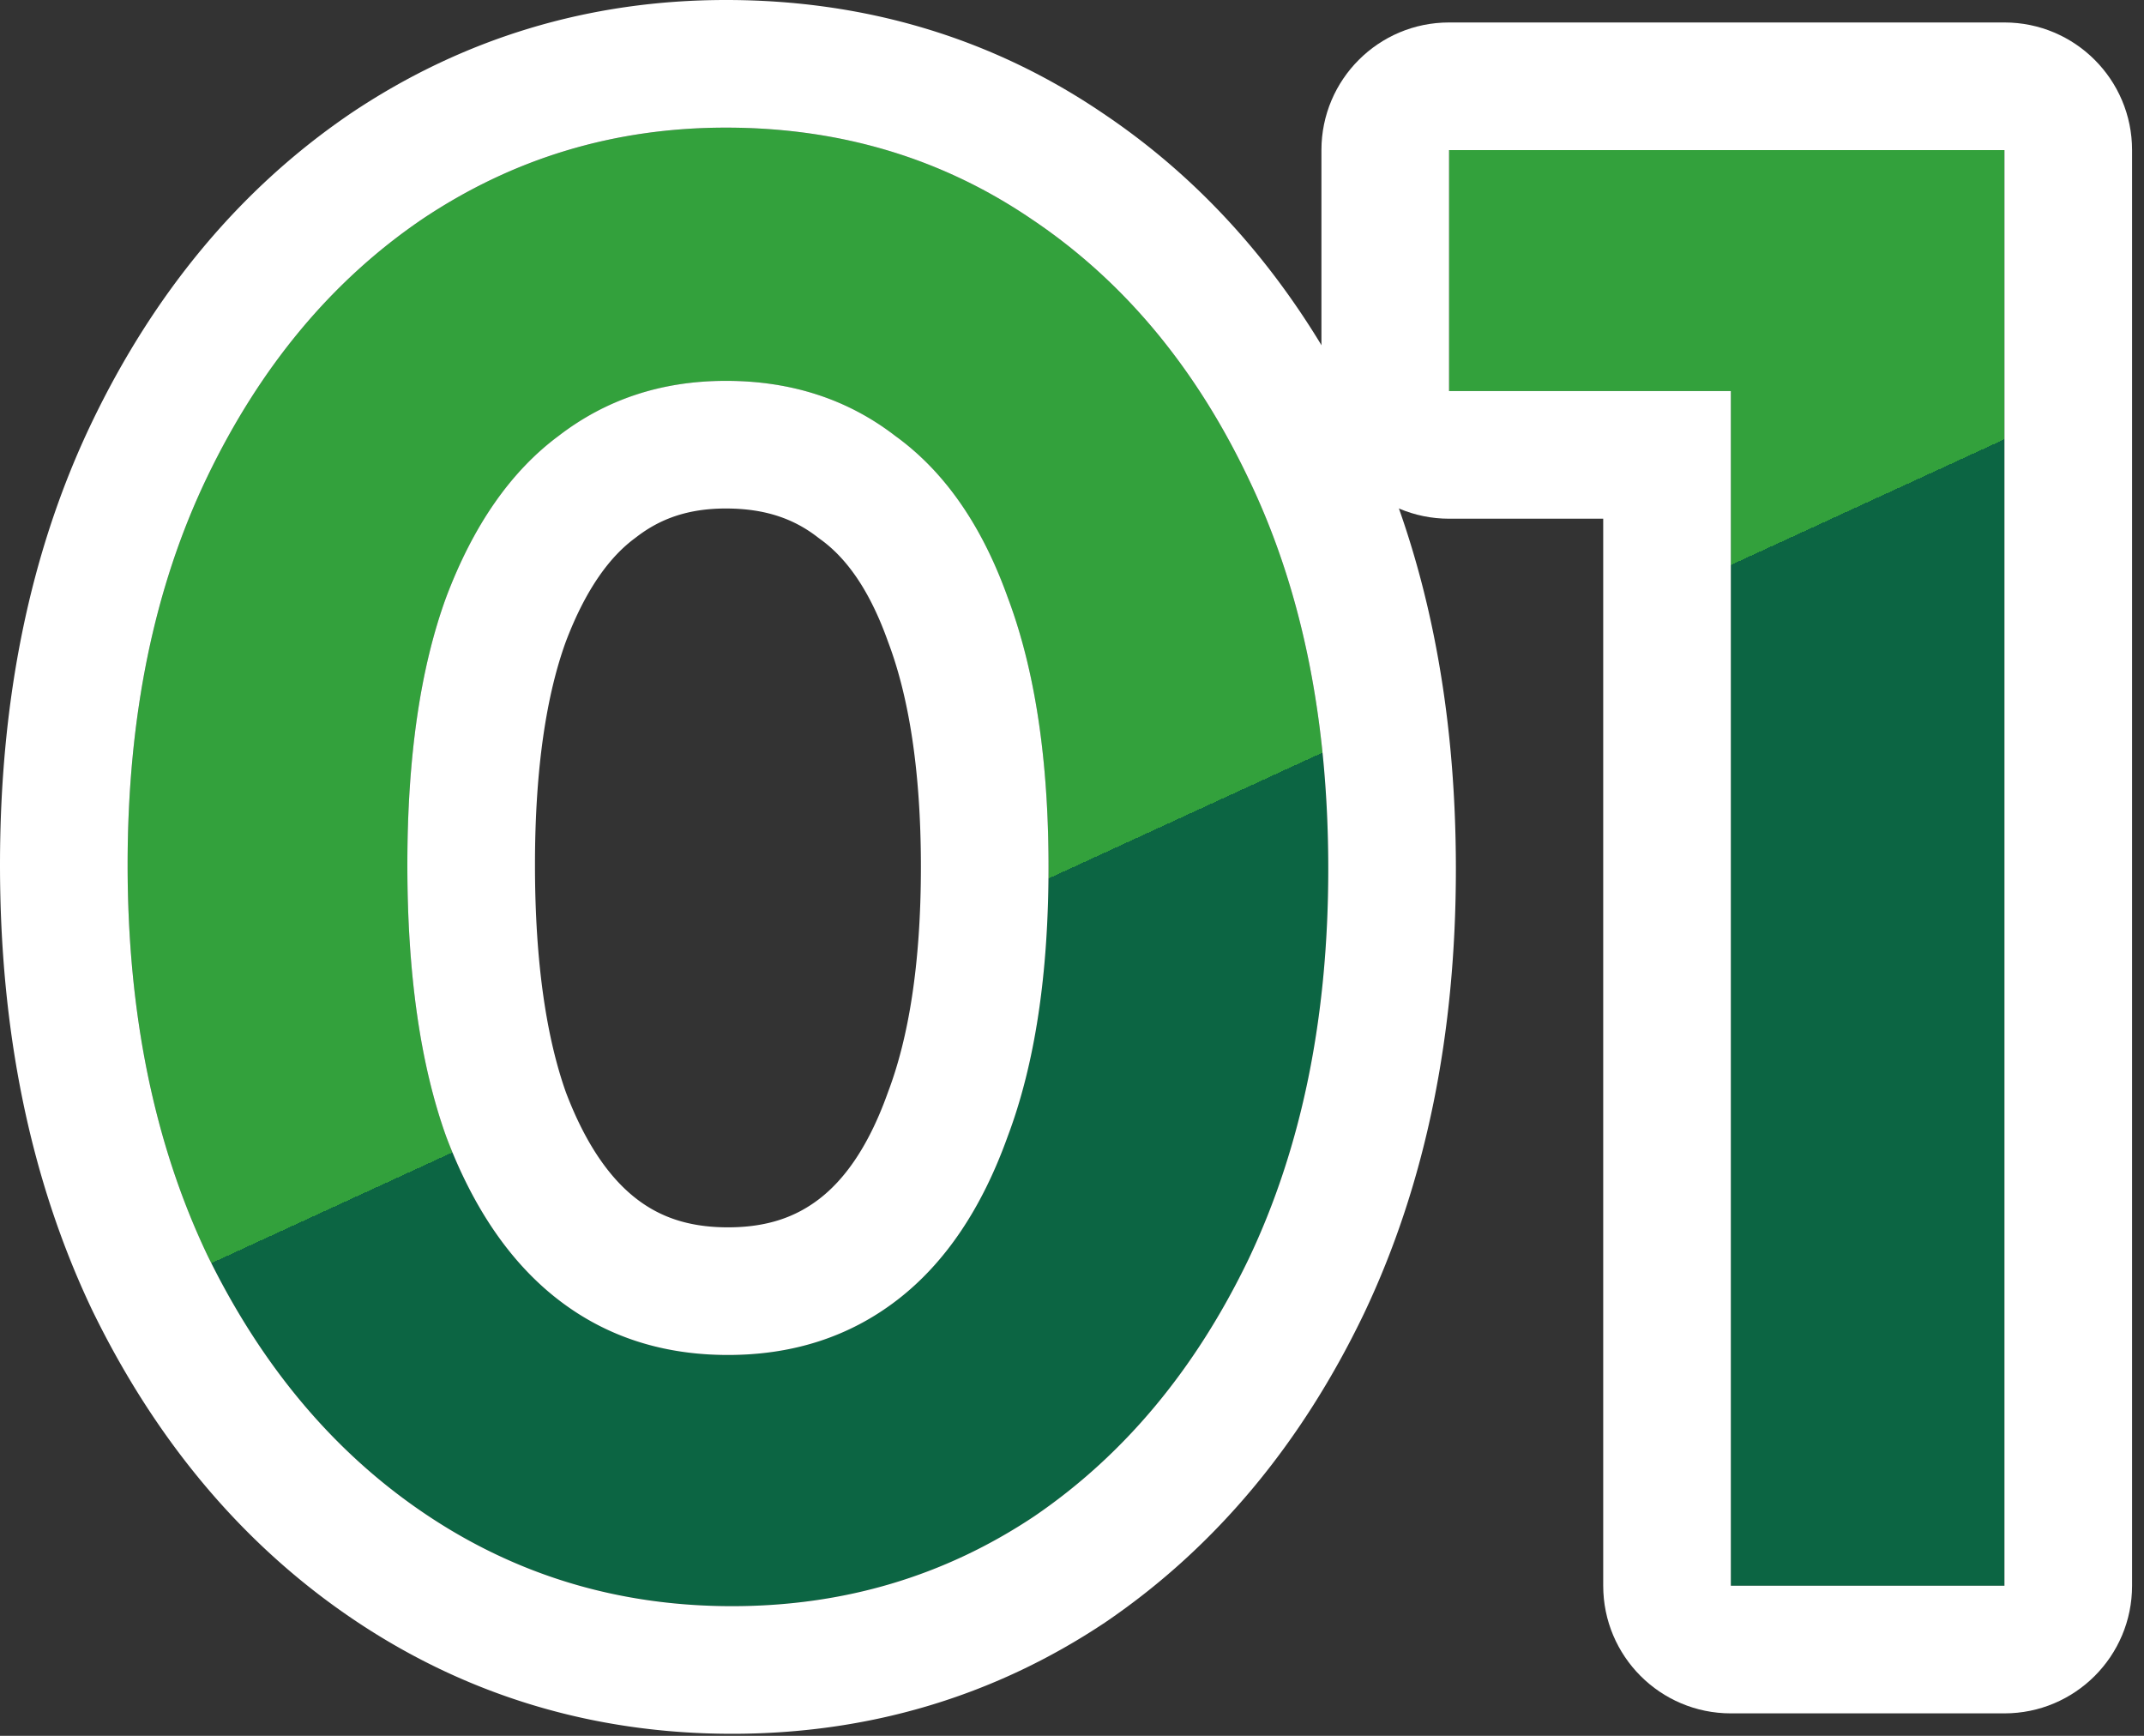 <svg width="168" height="136" viewBox="0 0 168 136" fill="none" xmlns="http://www.w3.org/2000/svg"><rect x="0" y="0" width="168" height="136" fill="#333333" stroke="none"/><path d="M135.625 124.24V11.76h21.44v112.48h-21.44zm-22.08-93.6V11.76h41.92v18.88h-41.92z" fill="url(#paint0_linear_2201_3746)"/><path d="M57.36 125.84c-8.853 0-16.853-2.4-24-7.2-7.147-4.8-12.853-11.573-17.12-20.32C12.08 89.573 10 79.387 10 67.76c0-11.627 2.08-21.76 6.24-30.4C20.4 28.72 26 22 33.04 17.2c7.147-4.8 15.093-7.2 23.84-7.2 8.96 0 16.96 2.4 24 7.2 7.147 4.8 12.8 11.573 16.96 20.32 4.16 8.64 6.24 18.827 6.24 30.56 0 11.627-2.08 21.813-6.24 30.56-4.16 8.64-9.76 15.36-16.8 20.16-7.04 4.693-14.933 7.04-23.68 7.04zm-.32-19.68c5.12 0 9.547-1.44 13.28-4.32 3.733-2.88 6.613-7.147 8.64-12.8 2.133-5.653 3.2-12.693 3.2-21.12 0-8.427-1.067-15.467-3.2-21.12-2.027-5.653-4.96-9.867-8.8-12.64-3.733-2.88-8.16-4.32-13.28-4.32-5.013 0-9.387 1.44-13.12 4.32-3.733 2.773-6.667 6.987-8.8 12.64-2.027 5.547-3.04 12.533-3.04 20.96 0 8.533 1.013 15.627 3.04 21.28 2.133 5.653 5.067 9.92 8.8 12.8 3.733 2.88 8.16 4.32 13.28 4.32z" fill="url(#paint1_linear_2201_3746)"/><path fill-rule="evenodd" clip-rule="evenodd" d="M135.625 134.24c-5.523 0-10-4.477-10-10v-83.6h-12.08c-5.523 0-10-4.477-10-10V11.76c0-5.523 4.477-10 10-10h43.52c5.523 0 10 4.477 10 10v112.48c0 5.523-4.477 10-10 10h-21.44zm21.44-122.48h-43.52v18.88h22.08v93.6h21.44V11.76z" fill="#fff"/><path fill-rule="evenodd" clip-rule="evenodd" d="M7.252 102.704a4.619 4.619 0 01-.043-.089C2.296 92.285 0 80.579 0 67.76c0-12.815 2.295-24.488 7.23-34.738l6.218 2.994-6.218-2.994c4.824-10.02 11.511-18.176 20.177-24.084l.057-.04C36.288 2.974 46.181 0 56.88 0c10.848 0 20.823 2.939 29.605 8.918 8.796 5.917 15.549 14.146 20.376 24.286 4.933 10.257 7.219 21.98 7.219 34.876 0 12.819-2.296 24.524-7.209 34.855l-.021.043c-4.824 10.019-11.511 18.176-20.177 24.084l-.055.038-.031.021c-8.74 5.826-18.577 8.719-29.227 8.719-10.78 0-20.731-2.958-29.576-8.899-8.792-5.905-15.595-14.117-20.532-24.237zM97.84 37.52C93.68 28.773 88.027 22 80.88 17.2c-7.04-4.8-15.04-7.2-24-7.2-8.747 0-16.693 2.4-23.84 7.2C26 22 20.4 28.72 16.24 37.36S10 56.133 10 67.76c0 11.627 2.08 21.813 6.24 30.56 4.267 8.747 9.973 15.52 17.12 20.32 7.147 4.8 15.147 7.2 24 7.2 8.747 0 16.64-2.347 23.68-7.04 7.04-4.8 12.64-11.52 16.8-20.16 4.16-8.747 6.24-18.933 6.24-30.56 0-11.733-2.08-21.92-6.24-30.56zM78.96 46.8c2.133 5.653 3.2 12.693 3.2 21.12 0 8.427-1.067 15.467-3.2 21.12-2.027 5.653-4.907 9.92-8.64 12.8-3.733 2.88-8.16 4.32-13.28 4.32-5.12 0-9.547-1.44-13.28-4.32-3.733-2.88-6.667-7.147-8.8-12.8-2.027-5.653-3.04-12.747-3.04-21.28 0-8.427 1.013-15.413 3.04-20.96 2.133-5.653 5.067-9.867 8.8-12.64 3.733-2.88 8.107-4.32 13.12-4.32 5.12 0 9.547 1.44 13.28 4.32 3.84 2.773 6.773 6.987 8.8 12.64zm-34.625 3.48c-1.483 4.083-2.415 9.796-2.415 17.48 0 7.78.93 13.615 2.426 17.828 1.654 4.352 3.629 6.874 5.522 8.334 1.83 1.412 4.06 2.238 7.172 2.238s5.342-.826 7.172-2.238c1.856-1.432 3.778-3.914 5.335-8.257l.057-.156c1.576-4.175 2.556-9.928 2.556-17.589 0-7.661-.98-13.414-2.556-17.59a9.713 9.713 0 01-.057-.155c-1.528-4.262-3.428-6.598-5.242-7.908a9.96 9.96 0 01-.253-.19c-1.83-1.41-4.06-2.237-7.172-2.237-2.953 0-5.143.796-7.012 2.238a9.643 9.643 0 01-.145.11c-1.79 1.329-3.736 3.735-5.388 8.092z" fill="#fff"/><defs><linearGradient id="paint0_linear_2201_3746" x1="86.74" y1="-14.76" x2="146.183" y2="114.629" gradientUnits="userSpaceOnUse"><stop offset=".52" stop-color="#33A13C"/><stop offset=".52" stop-color="#0C6543"/></linearGradient><linearGradient id="paint1_linear_2201_3746" x1="86.74" y1="-14.76" x2="146.183" y2="114.629" gradientUnits="userSpaceOnUse"><stop offset=".52" stop-color="#33A13C"/><stop offset=".52" stop-color="#0C6543"/></linearGradient></defs></svg>